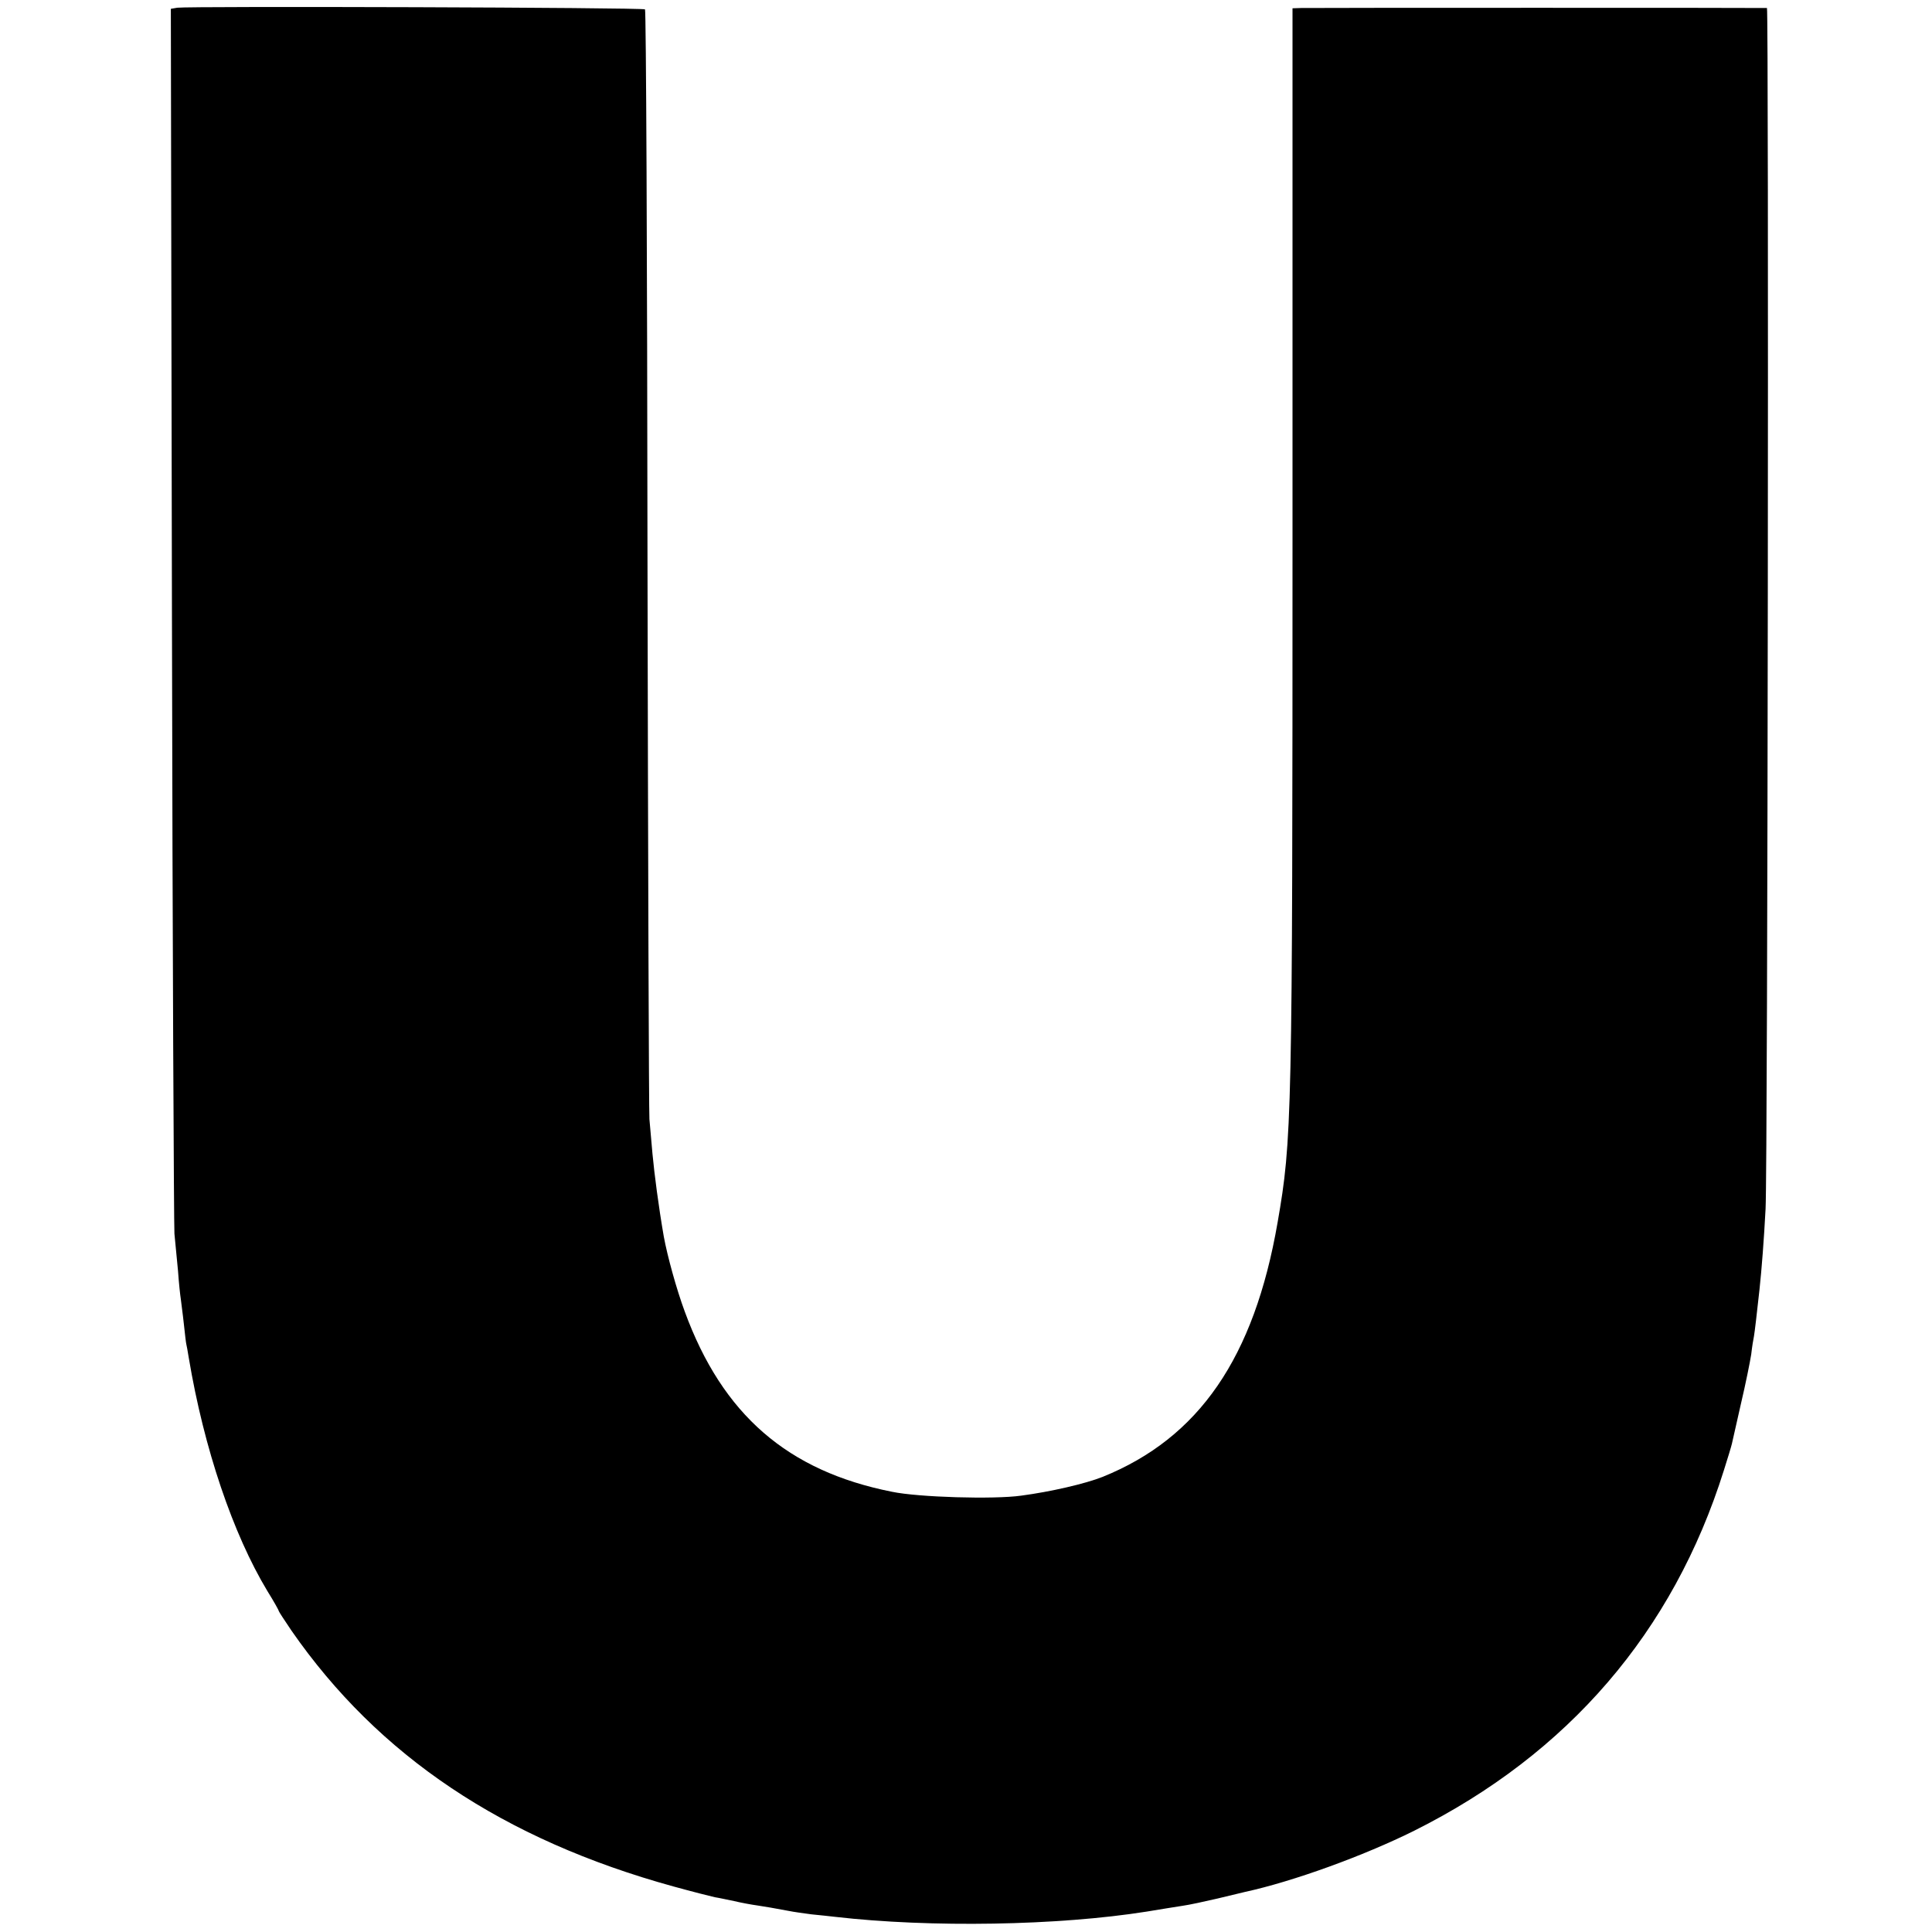 <svg version="1.0" xmlns="http://www.w3.org/2000/svg" width="933.333" height="933.333" viewBox="0 0 700 700" preserveAspectRatio="xMidYMid meet"><path d="M64.2 2.8l-2.3.4.4 219.1c.2 120.6.7 221.7.9 224.7.3 3 .9 9.1 1.3 13.5.3 4.4.8 8.9 1 10.1.1 1.1.7 5.2 1.1 9 .4 3.8.8 7.1.9 7.4.1.3.5 2.5.9 5 5.5 32.8 16 63.8 28.5 84.5 2.3 3.7 4.1 6.9 4.1 7.2 0 .2 2.1 3.4 4.6 7.1 31.5 45.4 76.7 75.7 138.4 92.7 6.9 1.9 13.6 3.6 15 3.9 1.4.2 4.5.9 7 1.4 2.5.6 6.3 1.3 8.5 1.6 3.8.6 5.1.8 11.5 2 1.4.3 5 .8 8 1.2 3 .3 6.9.7 8.5.9 34.7 4 80.9 3.2 113-1.9 5-.8 10.8-1.8 13-2.1 2.2-.3 7.8-1.5 12.5-2.6s9.2-2.2 10-2.4c17.5-3.8 43.1-13.1 61.4-22.2 55.8-27.9 93.8-72 112.2-130.6 1.4-4.4 2.7-8.7 2.9-9.6.2-.9 1.7-7.5 3.3-14.6 1.7-7.2 3.3-15.2 3.7-17.8.3-2.7.8-5.7 1-6.6.3-1.8 1-7.7 2-16.9.8-7.5 1.6-17.8 2.2-29.2.8-15 1.2-435 .5-435.1-.9-.1-164.9-.1-168.8 0l-3.1.1v189.7c0 213.5-.2 220.2-5.4 250.2-8.5 49.1-28.5 78.1-63.4 92.2-6.3 2.5-18.9 5.4-29.5 6.8-9.9 1.4-37.2.6-46.8-1.4-37.8-7.5-61.4-27.9-75.1-65.3-3-8.1-6.3-20.1-7.6-27.2-1.9-11-3.4-22.5-4.1-30-.4-4.7-.9-10.3-1.1-12.5-.2-2.2-.5-93.4-.7-202.7-.1-109.3-.5-199.1-.9-199.4-.7-.7-165-1.2-169.5-.6z" fill="#000"/></svg>